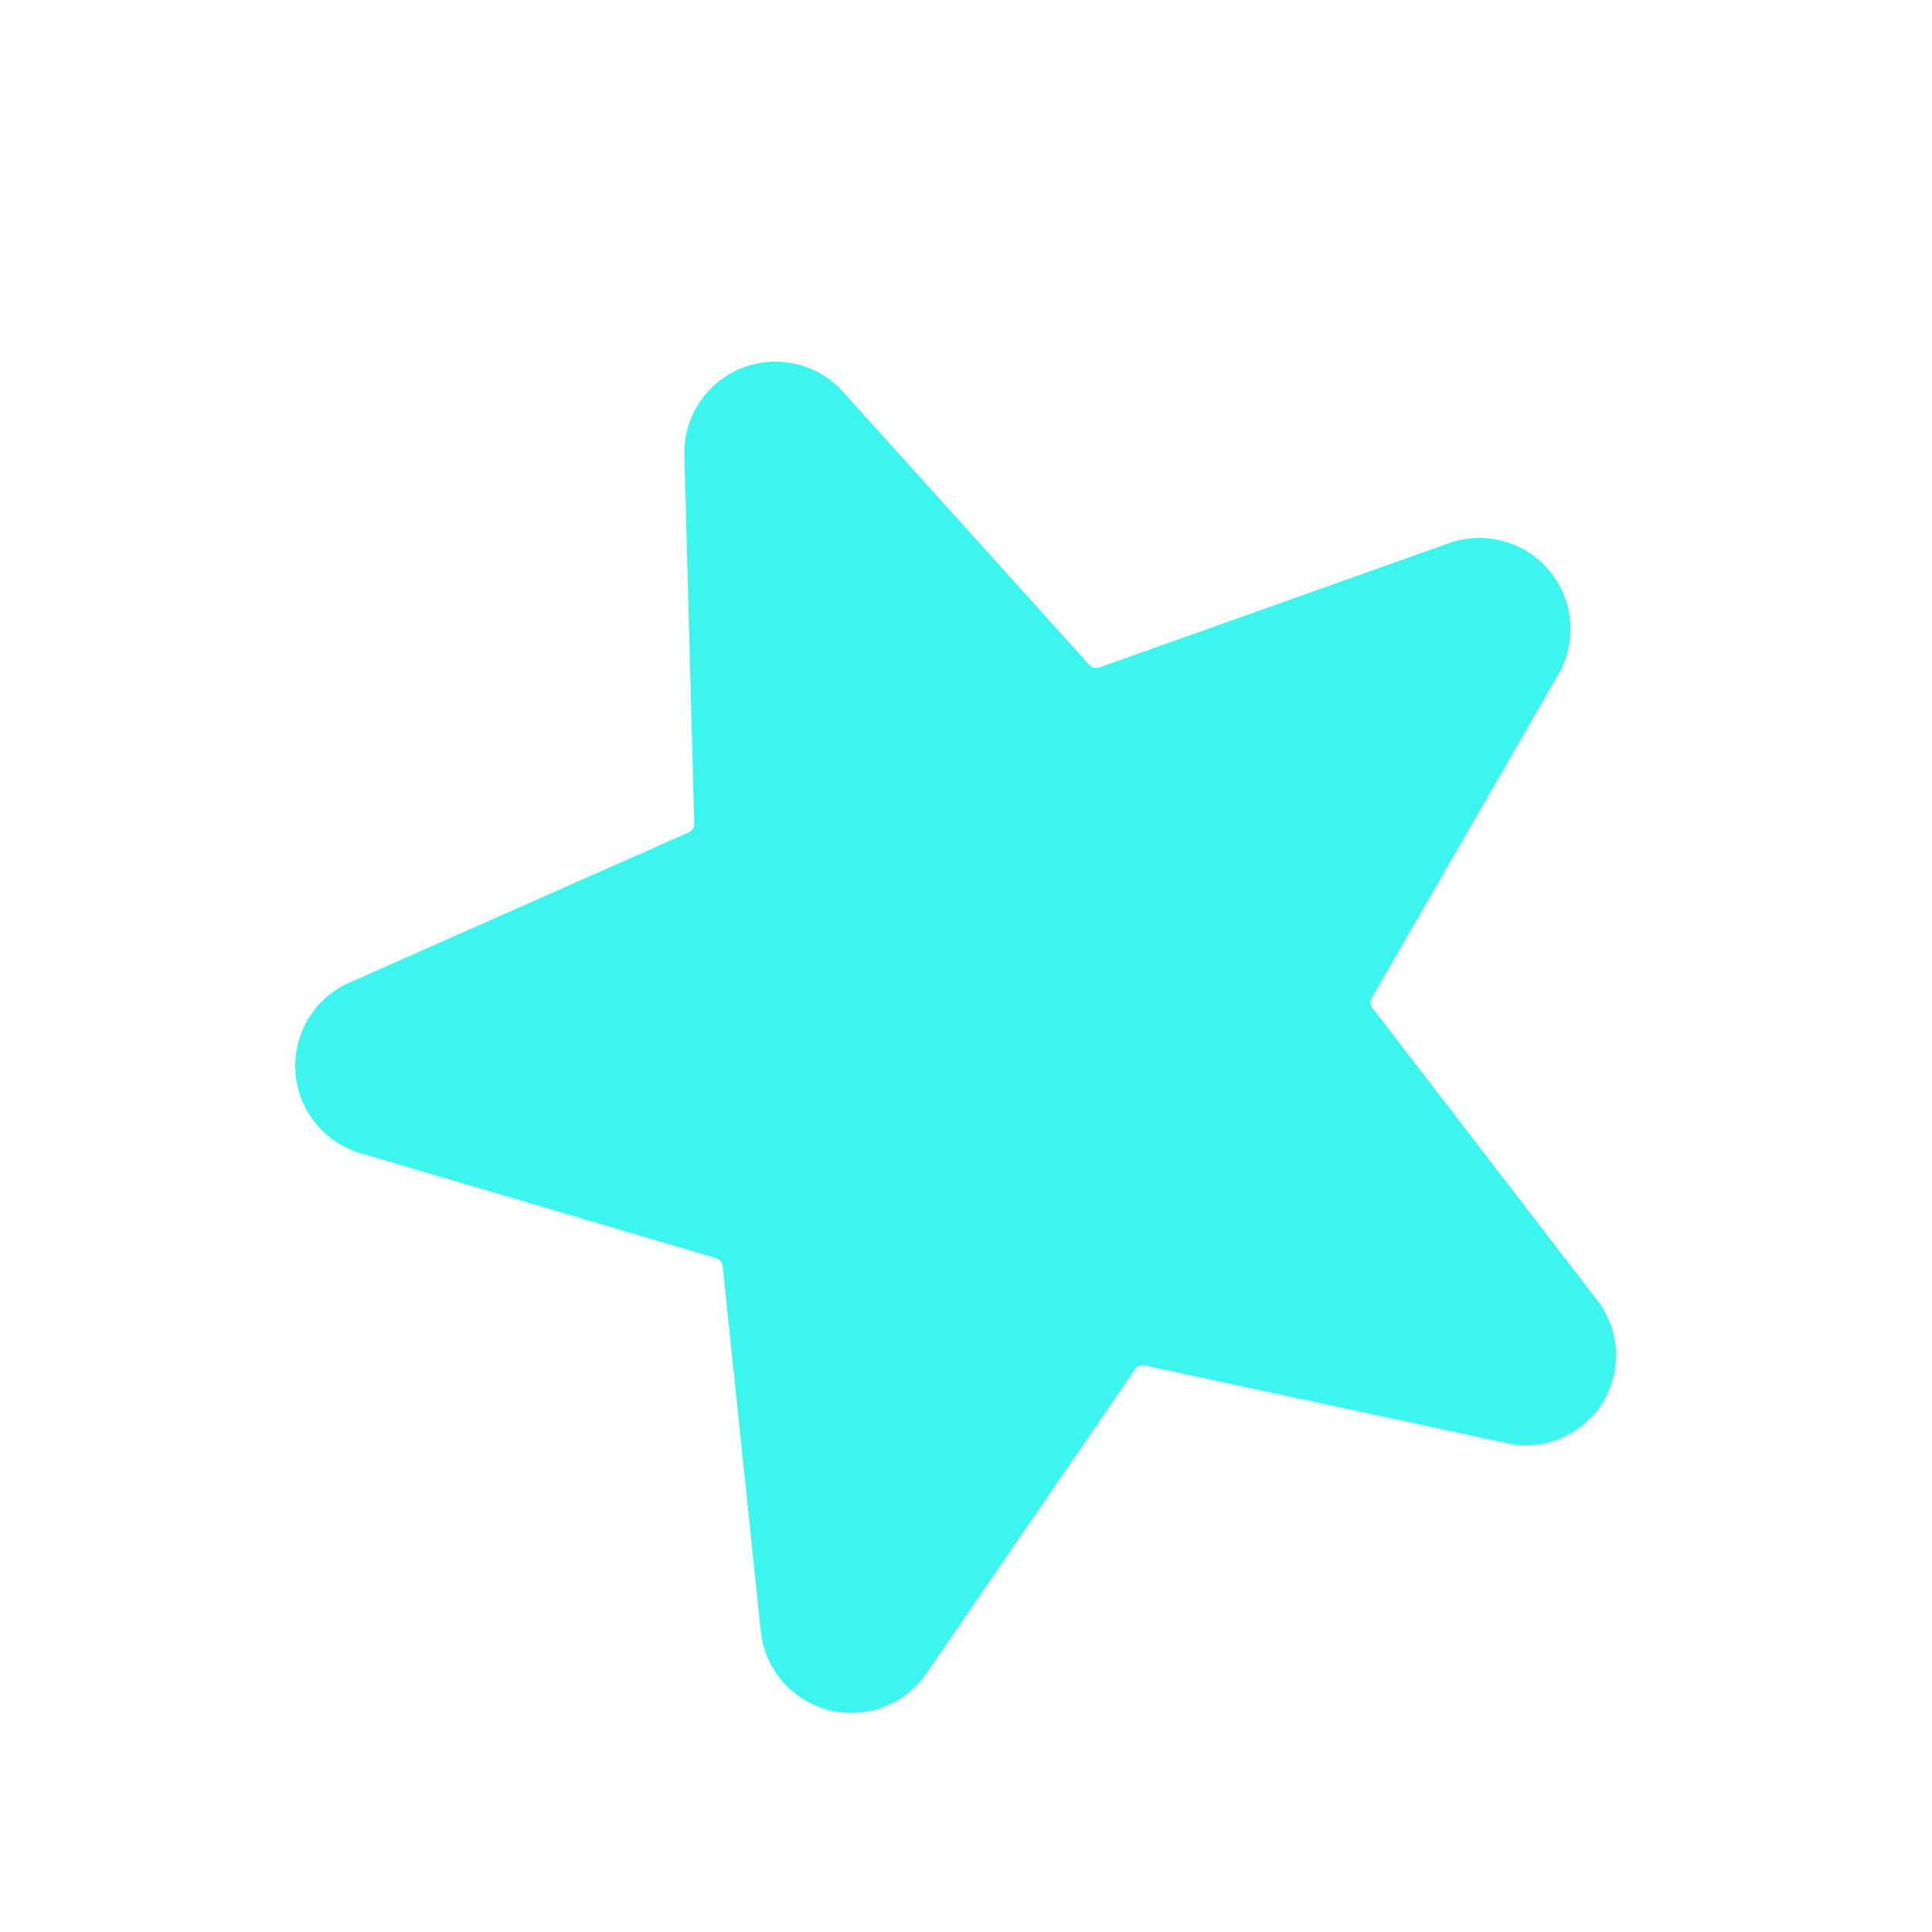 <?xml version="1.0" encoding="UTF-8"?> <svg xmlns="http://www.w3.org/2000/svg" width="212" height="212" viewBox="0 0 212 212" fill="none"> <g clip-path="url(#clip0)"> <path d="M170.854 74.251C171.947 72.474 172.456 70.4 172.31 68.32C172.165 66.239 171.372 64.257 170.042 62.65C168.713 61.043 166.914 59.892 164.898 59.359C162.881 58.826 160.749 58.937 158.799 59.678L120.609 73.247C120.419 73.308 120.215 73.312 120.023 73.26C119.83 73.208 119.657 73.101 119.523 72.953L92.531 43.017C91.166 41.491 89.365 40.421 87.372 39.952C85.379 39.484 83.289 39.639 81.387 40.397C79.485 41.154 77.862 42.479 76.737 44.19C75.612 45.901 75.04 47.916 75.099 49.963L76.181 90.367C76.186 90.567 76.133 90.763 76.029 90.934C75.925 91.104 75.774 91.241 75.594 91.327L38.537 107.739C36.612 108.542 34.988 109.928 33.89 111.702C32.793 113.475 32.278 115.548 32.418 117.628C32.558 119.709 33.346 121.694 34.671 123.305C35.996 124.915 37.792 126.071 39.807 126.609L78.564 138.051C78.758 138.109 78.931 138.222 79.062 138.376C79.192 138.531 79.275 138.72 79.299 138.921L83.481 178.962C83.685 181.005 84.513 182.935 85.853 184.49C87.192 186.045 88.979 187.15 90.969 187.654C92.959 188.158 95.056 188.037 96.974 187.307C98.893 186.577 100.54 185.274 101.691 183.574L124.549 150.247C124.661 150.08 124.82 149.95 125.007 149.876C125.194 149.801 125.399 149.786 125.594 149.831L165.108 158.307C167.106 158.794 169.206 158.647 171.116 157.886C173.027 157.124 174.653 155.787 175.768 154.06C176.871 152.336 177.412 150.313 177.318 148.268C177.223 146.224 176.498 144.259 175.241 142.644L150.608 110.607C150.481 110.447 150.407 110.252 150.395 110.049C150.384 109.845 150.435 109.643 150.542 109.47L170.854 74.251Z" fill="#3CF5EF"></path> </g> <defs> <clipPath id="clip0"> <rect width="162" height="162" fill="white" transform="translate(0.772 60.733) rotate(-21.724)"></rect> </clipPath> </defs> </svg> 